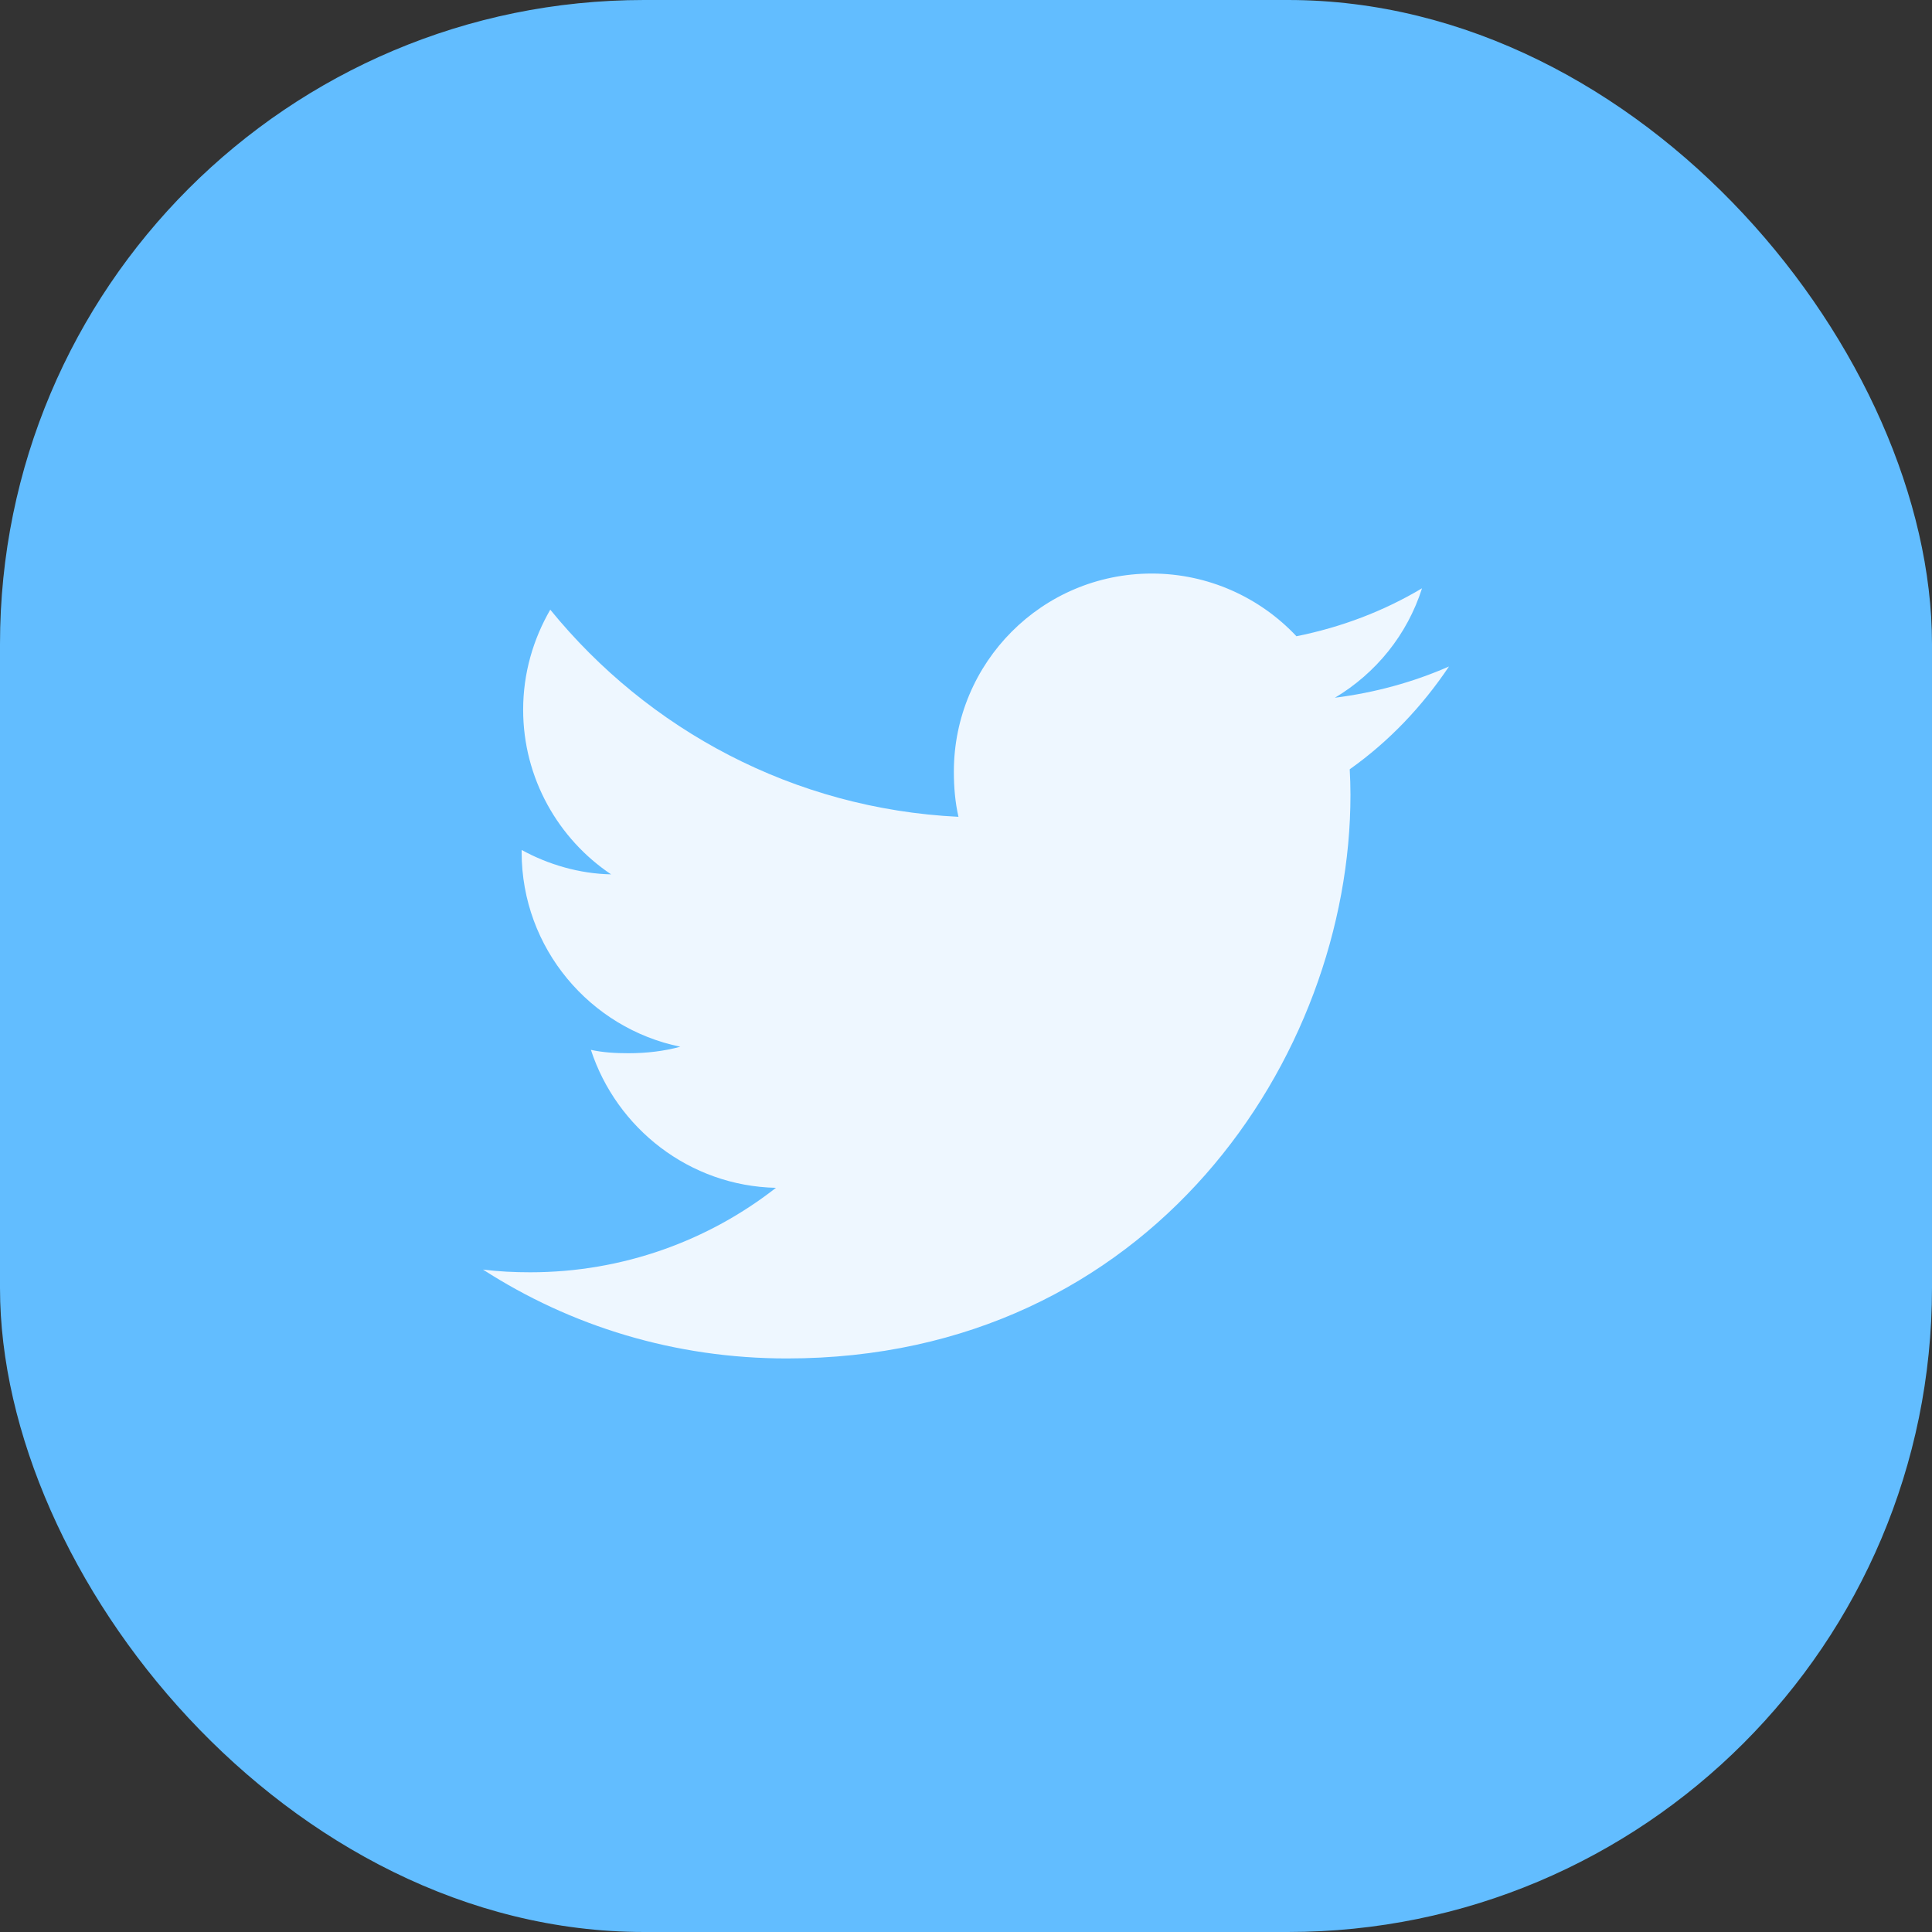 <svg width="60" height="60" viewBox="0 0 60 60" fill="none" xmlns="http://www.w3.org/2000/svg">
<rect x="0" y="0" width="60" height="60" fill="#333333" stroke="none"/>
<rect width="60" height="60" rx="20" fill="#62BDFF"></rect>
<g clip-path="url(#clip0)">
<path d="M45 20.698C43.884 21.188 42.696 21.512 41.456 21.669C42.731 20.908 43.704 19.712 44.162 18.27C42.973 18.979 41.661 19.479 40.262 19.759C39.133 18.557 37.524 17.812 35.769 17.812C32.364 17.812 29.623 20.576 29.623 23.964C29.623 24.452 29.664 24.921 29.766 25.367C24.652 25.117 20.128 22.667 17.089 18.934C16.558 19.854 16.247 20.908 16.247 22.043C16.247 24.172 17.344 26.061 18.979 27.154C17.991 27.135 17.021 26.848 16.2 26.396C16.2 26.415 16.2 26.439 16.2 26.464C16.2 29.453 18.332 31.935 21.128 32.507C20.627 32.644 20.081 32.709 19.515 32.709C19.121 32.709 18.724 32.687 18.351 32.604C19.148 35.04 21.409 36.831 24.098 36.889C22.005 38.526 19.348 39.512 16.472 39.512C15.967 39.512 15.484 39.489 15 39.428C17.724 41.184 20.953 42.188 24.435 42.188C35.752 42.188 41.94 32.812 41.94 24.686C41.94 24.414 41.931 24.152 41.917 23.891C43.138 23.025 44.164 21.943 45 20.698Z" fill="#EEF7FF"></path>
</g>
<defs>
<clipPath id="clip0">
<rect x="15" y="15" width="30" height="30" fill="white"></rect>
</clipPath>
</defs>
</svg>

